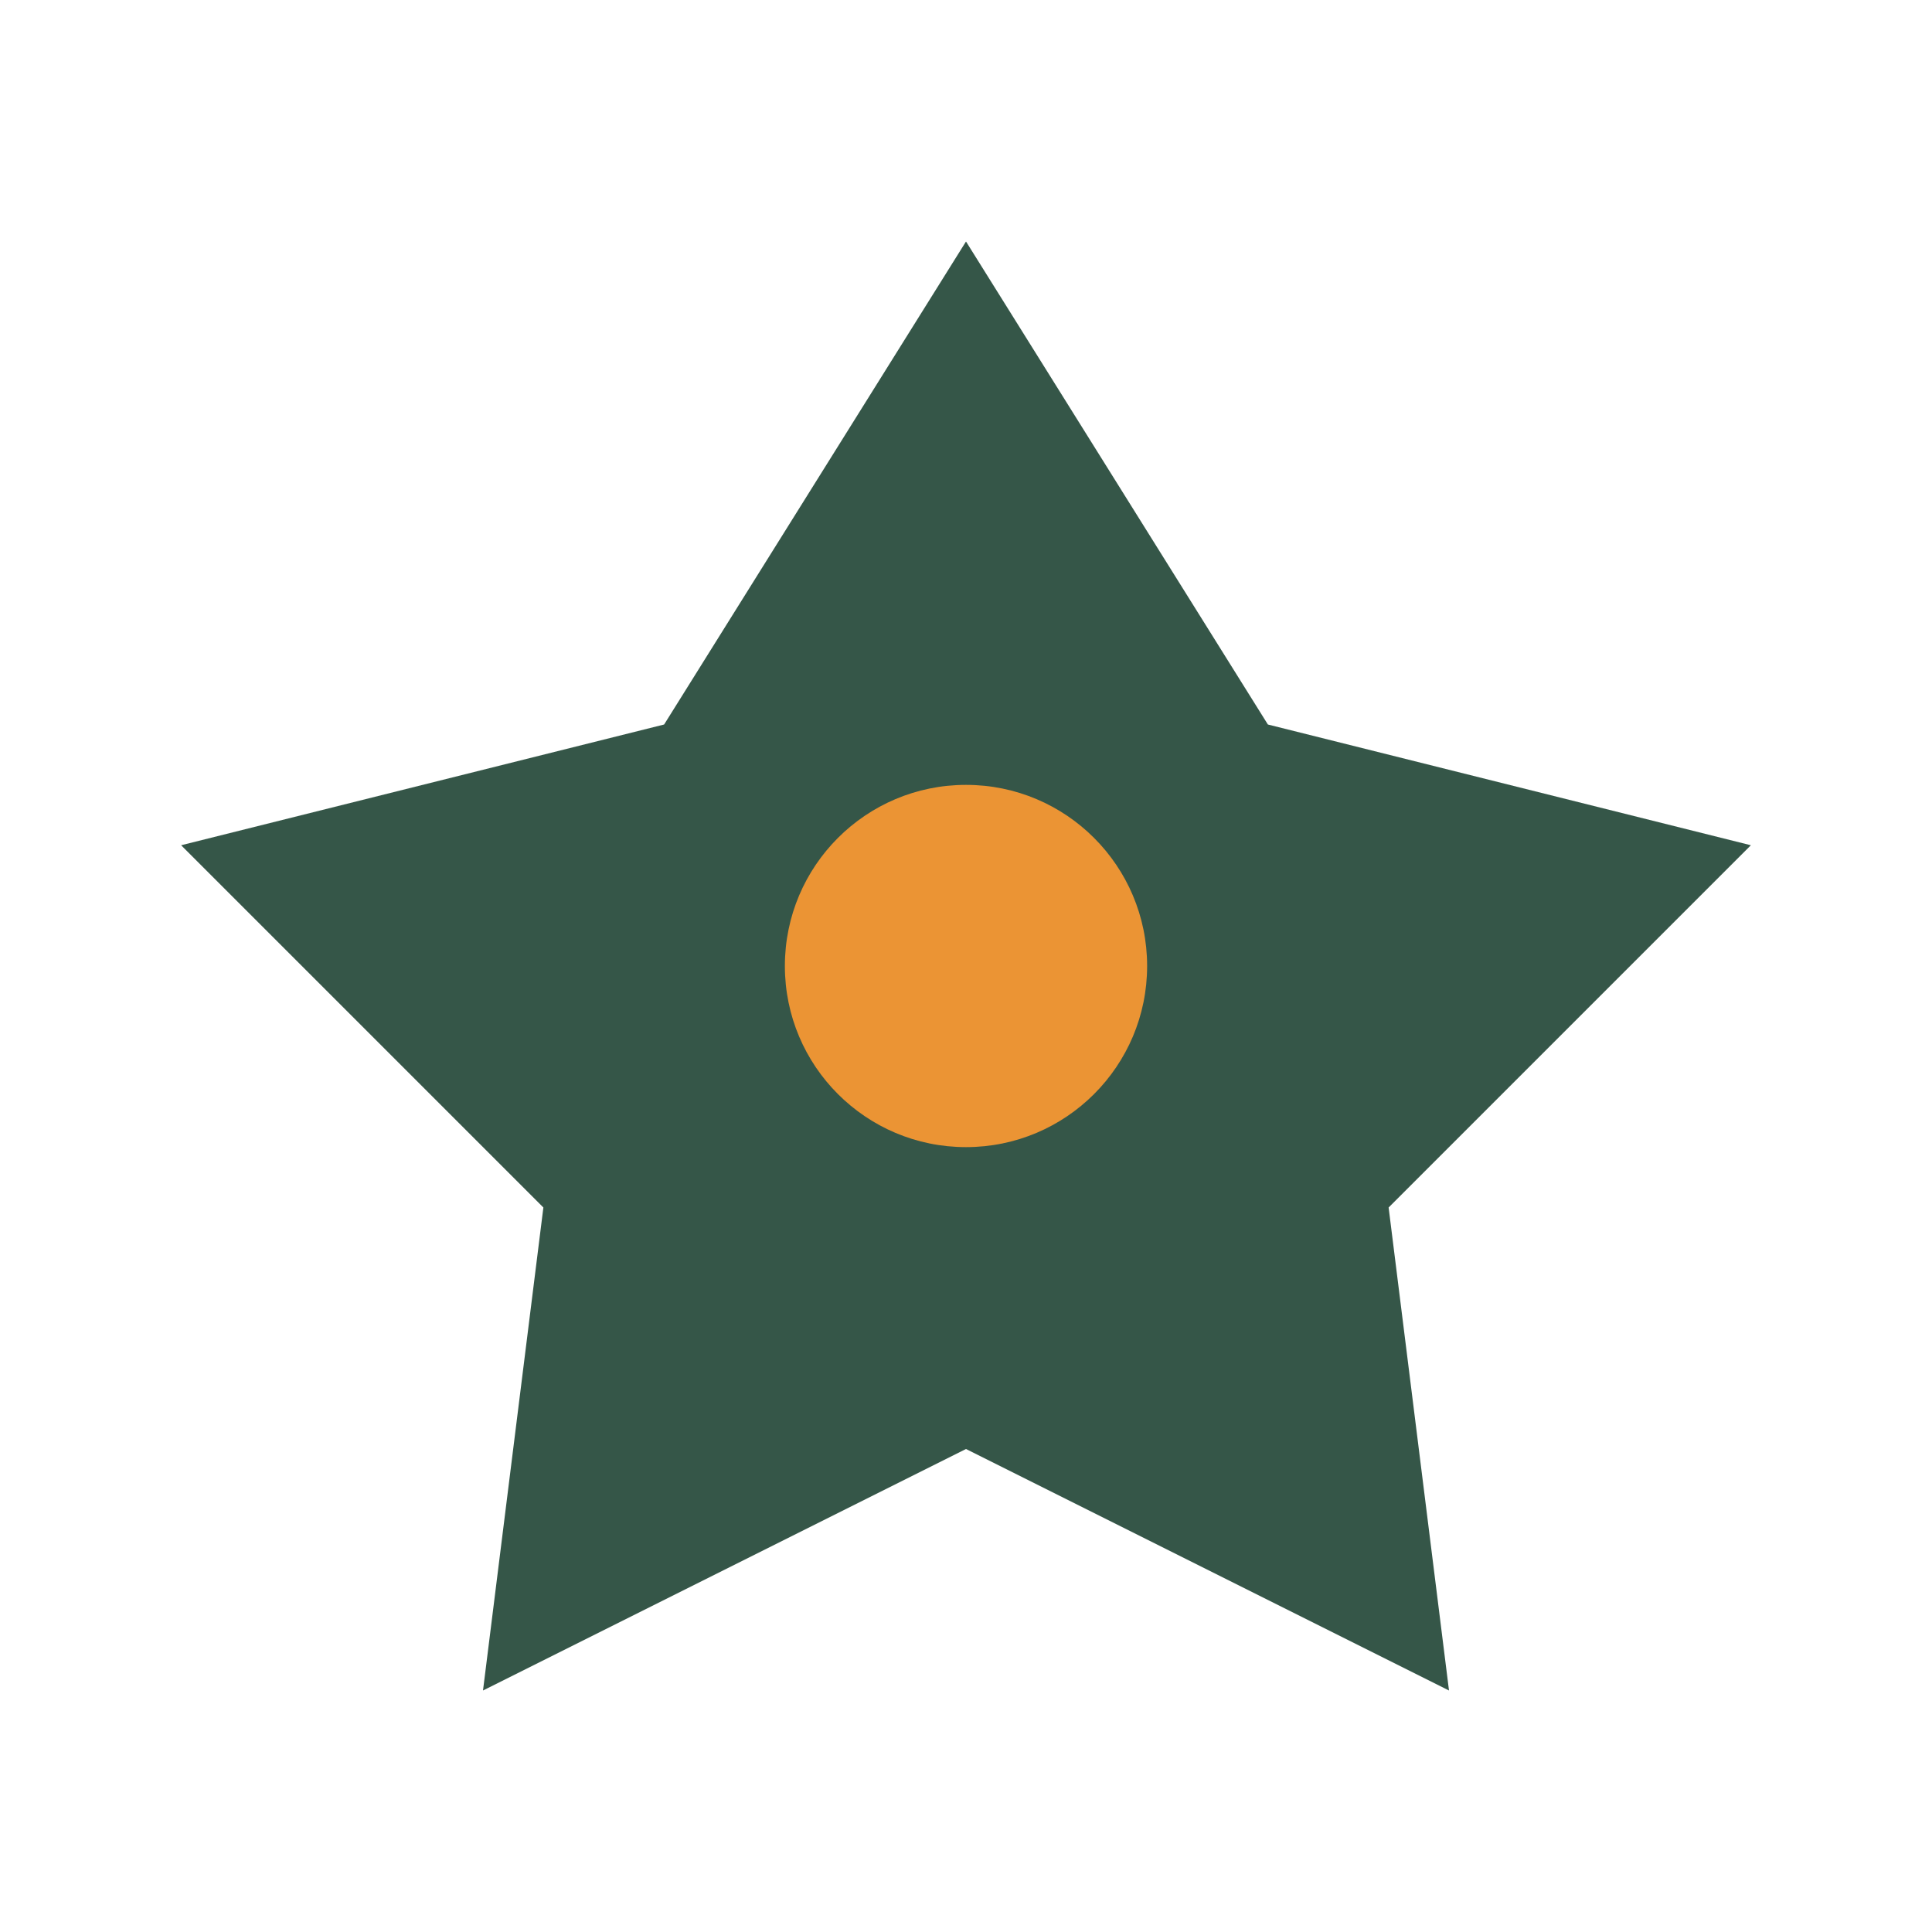 <?xml version="1.0" encoding="UTF-8"?>
<svg xmlns="http://www.w3.org/2000/svg" width="32" height="32" viewBox="0 0 32 32"><polygon points="16,4 21,12 29,14 23,20 24,28 16,24 8,28 9,20 3,14 11,12" fill="#355648"/><circle cx="16" cy="16" r="3" fill="#EB9434"/></svg>
